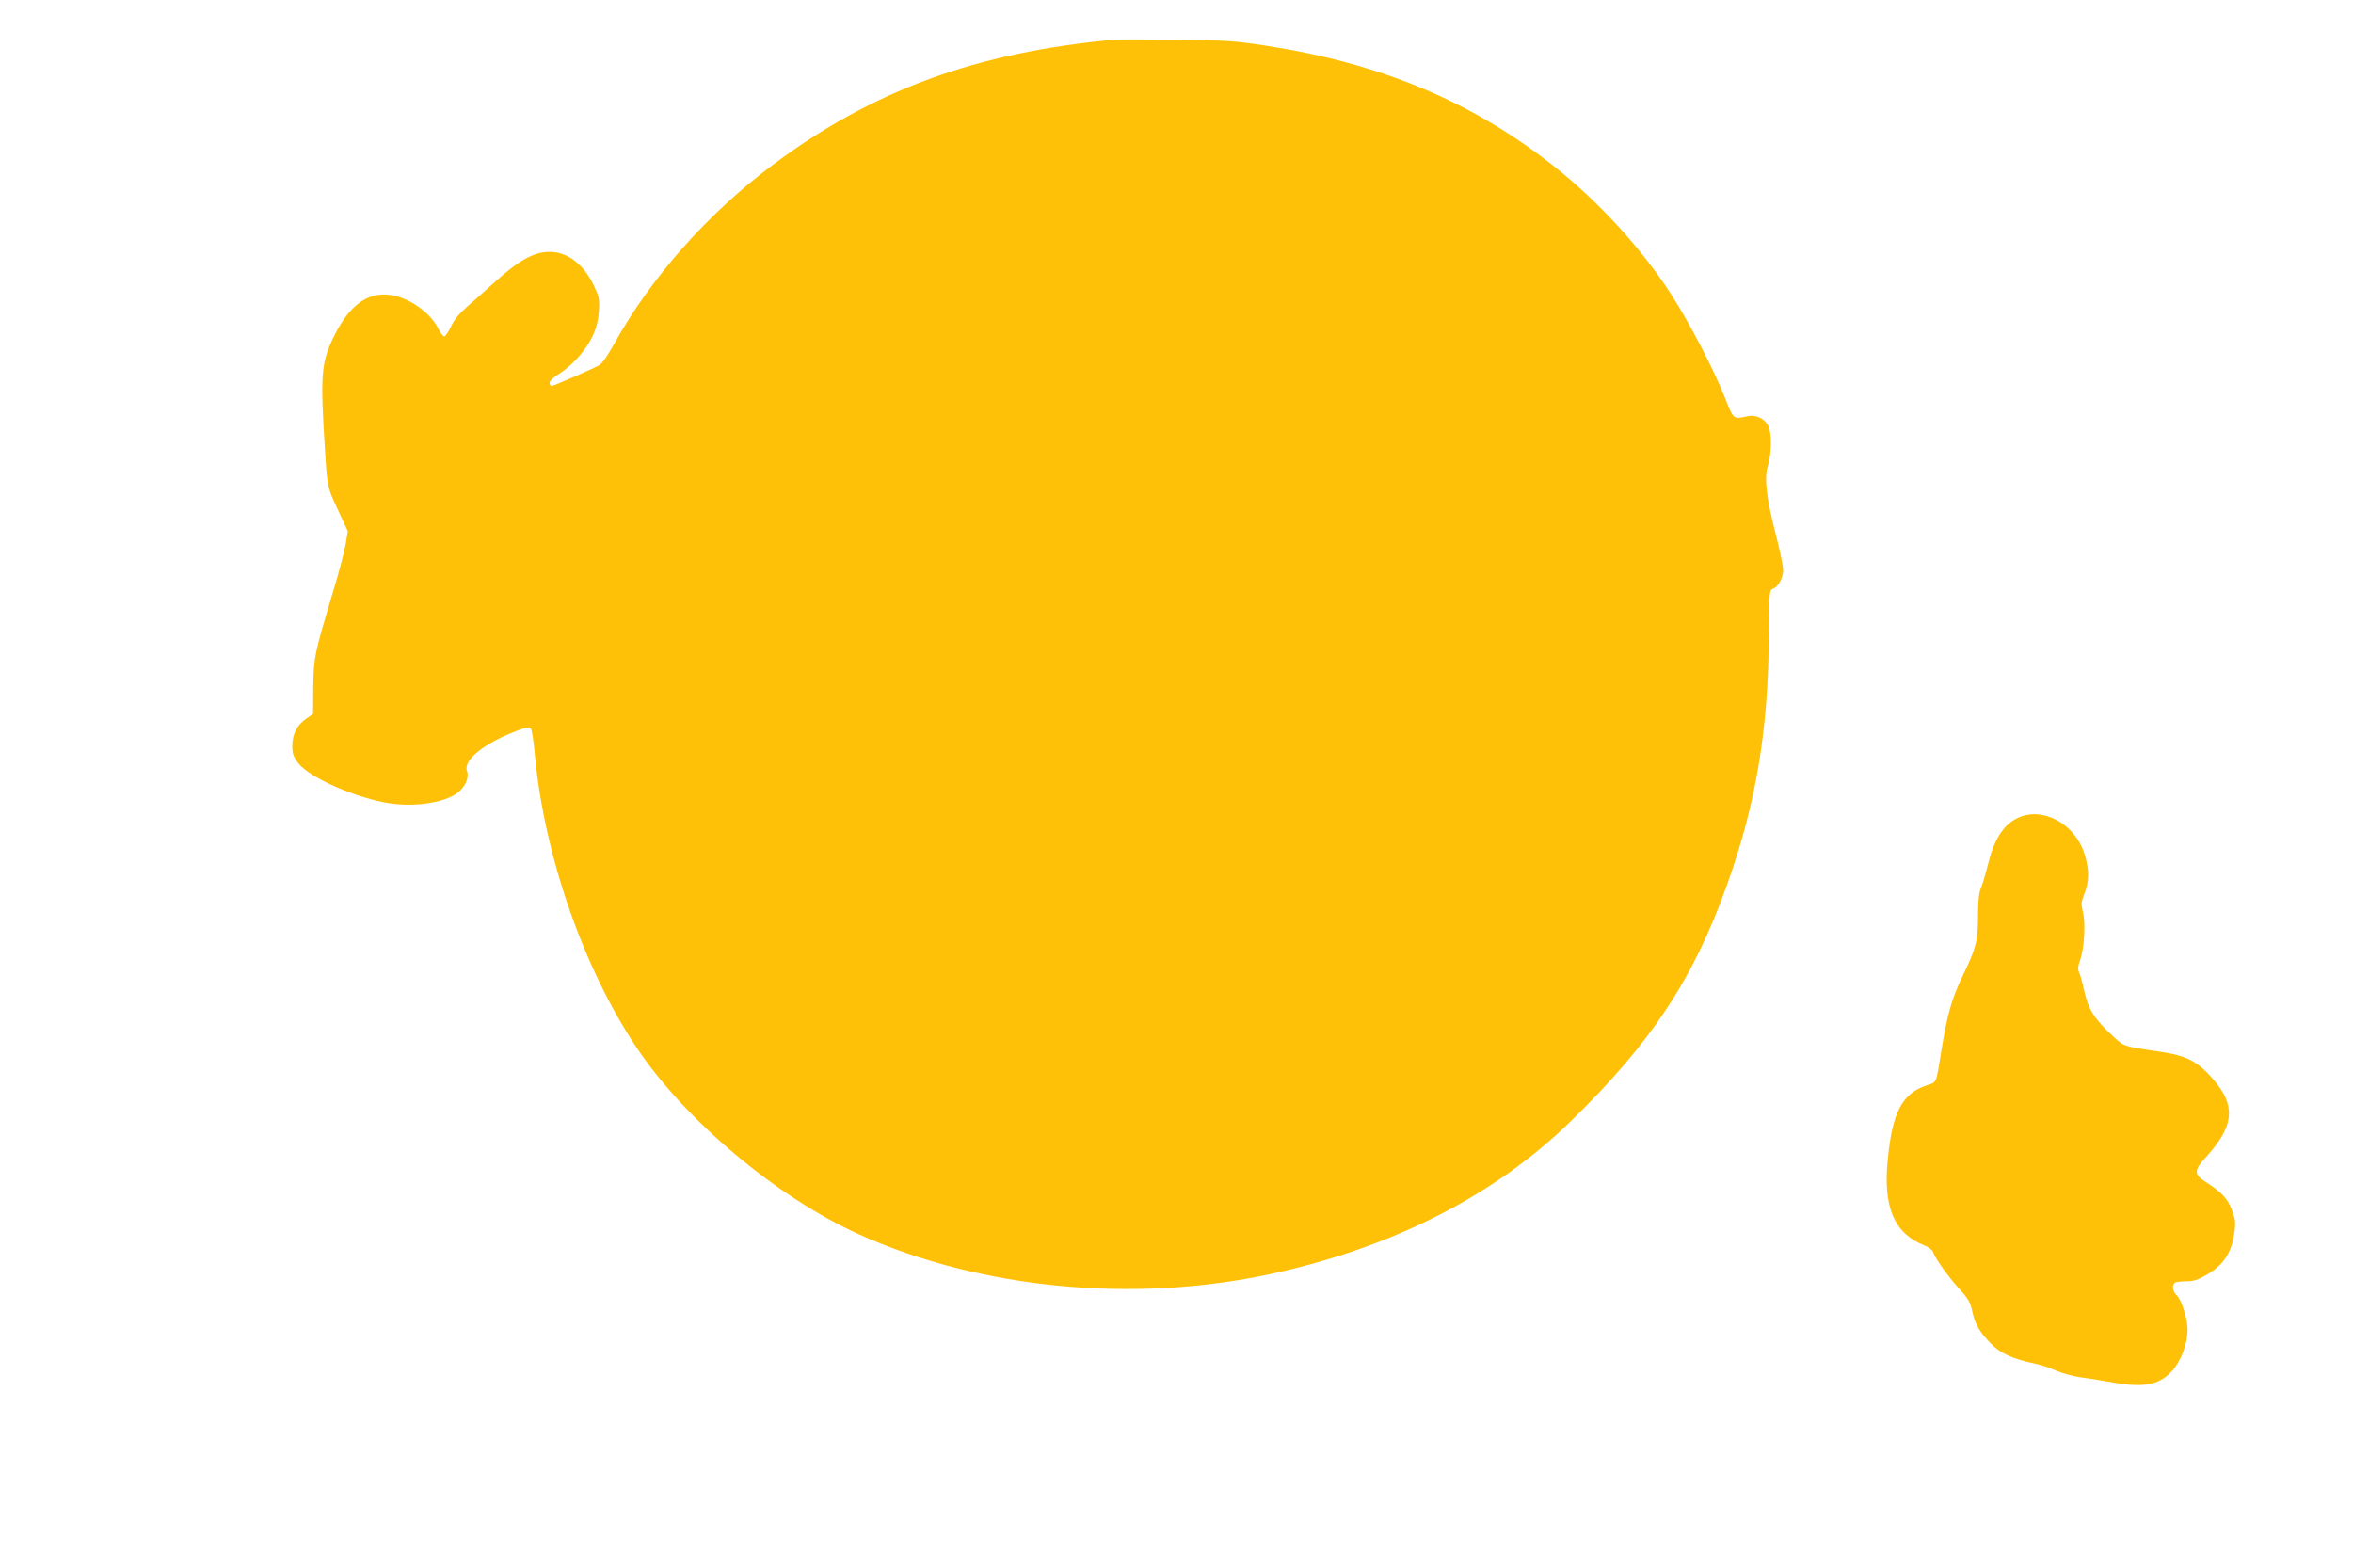 <?xml version="1.0" standalone="no"?>
<!DOCTYPE svg PUBLIC "-//W3C//DTD SVG 20010904//EN"
 "http://www.w3.org/TR/2001/REC-SVG-20010904/DTD/svg10.dtd">
<svg version="1.0" xmlns="http://www.w3.org/2000/svg"
 width="1280pt" height="853pt" viewBox="0 0 1280 853"
 preserveAspectRatio="xMidYMid meet">
<g transform="translate(0,853) scale(0.1,-0.1)"
fill="#ffc107" stroke="none">
<path d="M6060 8314 c-749 -69 -1313 -275 -1855 -680 -354 -264 -667 -617
-866 -978 -33 -60 -65 -106 -80 -113 -53 -28 -249 -113 -259 -113 -5 0 -10 8
-10 18 0 10 23 31 57 52 31 19 78 62 106 95 69 83 99 152 105 242 4 69 2 78
-32 148 -54 110 -142 175 -235 175 -87 0 -168 -45 -307 -171 -45 -41 -109 -98
-144 -128 -43 -38 -70 -71 -87 -108 -14 -29 -30 -53 -36 -53 -7 0 -20 18 -31
39 -43 92 -170 179 -274 188 -118 11 -213 -62 -293 -222 -73 -148 -78 -211
-50 -641 12 -186 12 -185 73 -316 l50 -108 -12 -72 c-7 -40 -37 -154 -67 -253
-103 -343 -107 -364 -109 -524 l-1 -145 -38 -26 c-50 -35 -74 -83 -75 -147 0
-43 5 -58 33 -95 61 -80 322 -193 503 -219 138 -19 293 5 363 58 42 32 64 83
52 116 -24 61 90 153 275 223 48 18 64 20 72 11 5 -7 15 -68 21 -137 50 -547
263 -1163 552 -1596 264 -397 766 -818 1212 -1019 660 -297 1495 -377 2242
-215 658 143 1214 425 1628 829 438 426 670 776 853 1291 155 434 223 834 226
1345 2 235 3 255 20 261 30 9 58 59 58 102 0 23 -18 110 -40 195 -52 201 -64
307 -43 373 21 69 22 181 1 220 -21 38 -66 59 -110 50 -82 -17 -76 -22 -128
109 -60 150 -193 405 -290 555 -163 252 -400 510 -645 702 -442 347 -935 553
-1555 649 -177 27 -222 30 -490 33 -162 2 -315 2 -340 0z"/>
<path d="M10973 4079 c-77 -38 -127 -118 -161 -260 -12 -47 -28 -102 -37 -122
-10 -25 -15 -71 -15 -149 0 -137 -11 -178 -84 -328 -59 -123 -83 -206 -116
-410 -29 -180 -23 -166 -81 -185 -132 -44 -185 -146 -210 -403 -26 -260 35
-402 199 -467 23 -9 44 -25 47 -35 11 -34 82 -135 142 -200 51 -56 61 -74 72
-125 15 -69 39 -111 103 -176 49 -50 115 -81 229 -105 36 -7 91 -25 123 -40
32 -14 90 -30 129 -36 40 -5 106 -15 147 -23 195 -37 280 -24 354 55 50 54 86
149 86 229 0 58 -34 163 -61 187 -23 21 -25 60 -3 68 9 3 37 6 63 6 36 0 61 9
110 38 85 50 130 118 144 218 10 64 8 77 -12 132 -24 64 -57 98 -148 156 -58
36 -57 62 5 129 166 181 169 296 12 458 -71 73 -132 100 -275 120 -184 27
-180 25 -245 86 -96 89 -129 141 -151 238 -10 46 -23 94 -29 105 -8 15 -7 32
6 68 22 64 30 197 15 259 -11 44 -10 55 8 102 27 66 27 131 0 216 -51 165
-231 261 -366 194z"/>
</g>
</svg>
